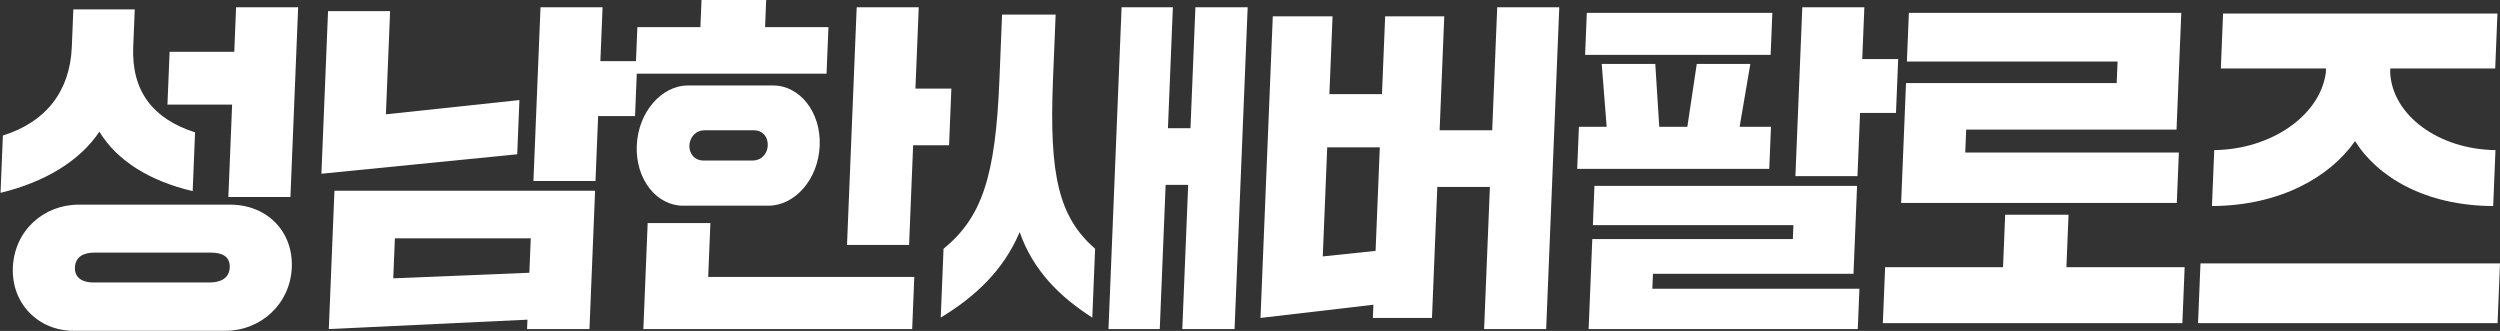 <?xml version="1.0" encoding="utf-8"?>
<!-- Generator: Adobe Illustrator 25.4.1, SVG Export Plug-In . SVG Version: 6.00 Build 0)  -->
<svg version="1.1" id="Layer_1" xmlns="http://www.w3.org/2000/svg" xmlns:xlink="http://www.w3.org/1999/xlink" x="0px" y="0px"
	 viewBox="0 0 8000 1059" style="enable-background:new 0 0 8000 1059;" xml:space="preserve">
<rect x="0" y="0" width="8000" height="1059" fill="#333333" stroke="none"/>
<style type="text/css">
	.st0{fill:#FFFFFF;}
</style>
<g>
	<path class="st0" d="M9.21,433.64C147.9,390.27,224.05,291.32,229.8,150.11l4.9-120.09h196.5l-4.9,120.09
		c-5.75,141.21,62.74,230.16,197.89,273.52l-7.65,187.91c-137.7-32.24-242.68-97.85-298.5-190.13
		C254.62,515.92,143.2,582.63,1.74,617.1L9.21,433.64z M252.09,654.9h484.98c114.97,0,201.47,83.39,196.66,201.25
		c-4.71,115.64-98.13,202.37-213.1,202.37H235.65c-112.88,0-199.24-86.73-194.53-202.37C45.92,738.29,139.21,654.9,252.09,654.9z
		 M670.48,903.97c36.58,0,63.3-14.45,64.66-47.82c1.45-35.58-24.18-47.81-60.76-47.81H302.29c-33.45,0-61.13,12.23-62.58,47.81
		c-1.36,33.37,25.23,47.82,58.68,47.82H670.48z M535.85,334.68l6.89-169.01h206.95l5.8-142.33h198.59l-24.74,607.1H730.75
		l12.05-295.76H535.85z"/>
	<path class="st0" d="M1028.55,555.94l21.2-520.36h198.59l-13.46,330.23l427.26-45.58l-7.07,173.45L1028.55,555.94z
		 M1052.19,1052.96l18.03-442.53h834.08l-18.03,442.53h-199.64l1.22-30.03L1052.19,1052.96z M1258.44,890.62l435.53-17.79
		l4.48-110.08h-434.81L1258.44,890.62z M1706.99,579.29l22.65-555.95h198.59l-7.02,172.35h118.11l-7.16,175.68h-118.11l-8.47,207.92
		H1706.99z"/>
	<path class="st0" d="M2033.51,235.72l6.07-148.99h201.73L2244.84,0h206.95l-3.53,86.73h202.77l-6.07,148.99H2033.51z
		 M2201.3,273.53h272.8c84.66,0,153.34,84.5,148.94,192.35c-4.44,108.97-79.96,192.36-164.62,192.36h-272.8
		c-83.62,0-152.34-83.39-147.91-192.36C2042.11,358.02,2117.68,273.53,2201.3,273.53z M2058.74,1052.96l13.82-339.13h200.68
		l-7.02,172.35h659.53l-6.79,166.78H2058.74z M2407.87,513.69c30.31,0,47.99-23.35,48.98-47.81c1.09-26.69-14.73-48.93-45.04-48.93
		h-156.78c-29.26,0-47.94,22.24-49.03,48.93c-0.99,24.46,15.83,47.81,45.09,47.81H2407.87z M2710.42,783.88l30.99-760.54H2940
		l-10.6,260.19h114.98l-7.38,181.24h-114.98l-13,319.11H2710.42z"/>
	<path class="st0" d="M3019.32,796.11c123.27-101.19,166.21-231.28,178.76-539.27l8.56-210.15h171.41l-8.56,210.15
		c-12.55,307.99,19.78,438.08,134.81,539.27l-8.97,220.16c-105.94-67.83-189.3-151.22-232.39-273.53
		c-52.02,122.3-141.12,205.7-252.59,273.53L3019.32,796.11z M3547.14,1052.96l41.95-1029.62h164.1l-15.77,386.94h72.12l15.77-386.94
		h167.24l-41.95,1029.62h-167.24l18.8-461.44h-72.11l-18.8,461.44H3547.14z"/>
	<path class="st0" d="M4791.1,23.34h198.59l-41.95,1029.62h-198.59l18.53-454.76H4599.4l-17.08,419.18h-189.18l1.72-42.25
		l-361.28,42.25l39.32-965.13h191.28l-10.14,249.07h168.28l10.14-249.07h189.18l-14.86,364.7h168.28L4791.1,23.34z M4401.88,802.79
		l13.5-331.34H4247.1l-14.23,349.13L4401.88,802.79z"/>
	<path class="st0" d="M5047.02,540.37l5.48-134.53h88.84l-15.84-201.26h171.42l12.7,201.26h89.89l30.15-201.26h171.42l-34.33,201.26
		h100.34l-5.48,134.53H5047.02z M5072.34,175.67l5.48-134.53h593.68l-5.48,134.53H5072.34z M5083.63,1052.96l11.73-287.98h641.76
		l1.81-44.48h-641.76l5.12-125.64h840.35l-11.46,281.31h-641.76l-1.95,47.81h662.67l-5.25,128.98H5083.63z M5745.32,563.73
		l22.02-540.39h198.59l-6.75,165.68h114.98l-7.02,172.34h-114.98l-8.25,202.37H5745.32z"/>
	<path class="st0" d="M6025.1,1034.06l7.3-179.02h377.32l6.84-167.9h202.77l-6.84,167.9h378.37l-7.3,179.02H6025.1z M6083.63,649.35
		l15.63-383.61h674.17l2.81-68.94h-674.17l6.34-155.66h871.71l-15.22,373.6h-673.12l-2.99,73.38h683.57l-6.57,161.23H6083.63z"/>
	<path class="st0" d="M7033.74,1034.06l7.79-191.25H8000l-7.79,191.25H7033.74z M7085.57,480.34c183-2.23,339-111.19,357.11-247.95
		l0.55-13.34h-336.56l7.16-175.68h877.98l-7.16,175.68h-335.52l-0.55,13.34c6.97,136.76,155.14,245.72,336.91,247.95l-7.3,179.01
		c-218.4-1.11-370.38-93.4-442.01-207.92c-79.93,114.52-239.42,206.81-457.92,207.92L7085.57,480.34z"/>
</g>
</svg>
